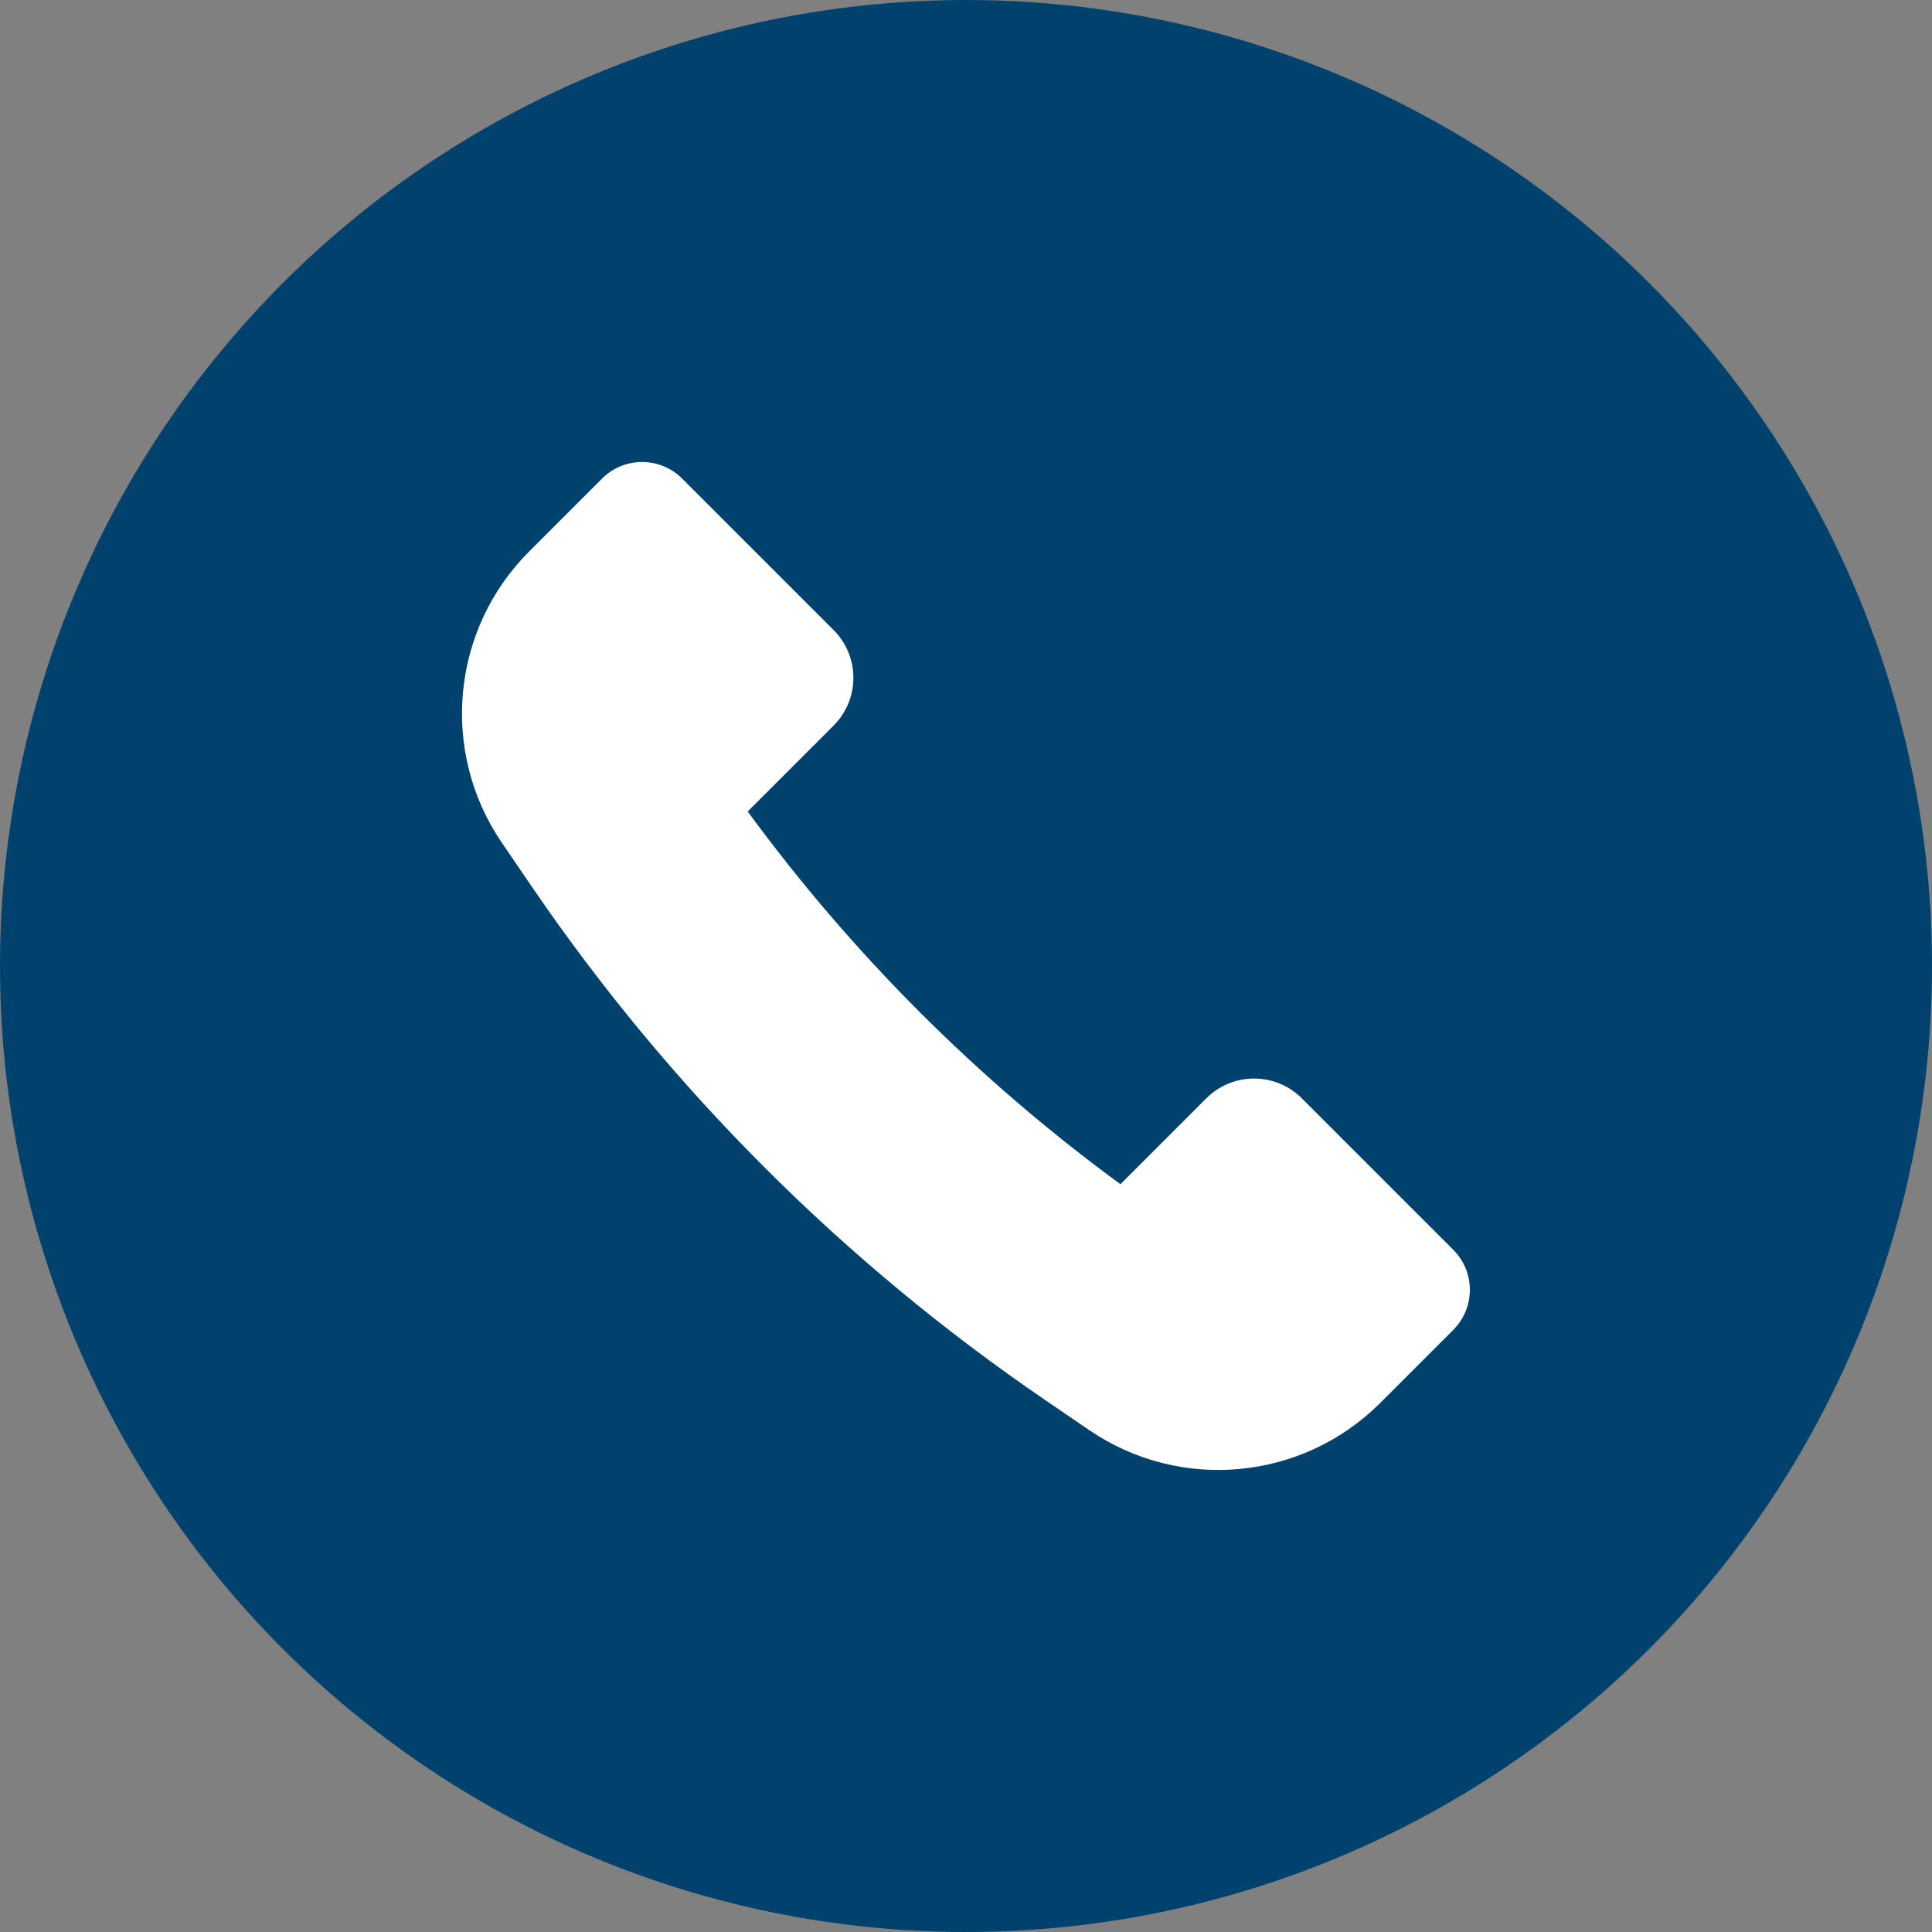 <?xml version="1.0" encoding="UTF-8"?>
<svg id="_レイヤー_1" data-name="レイヤー 1" xmlns="http://www.w3.org/2000/svg" viewBox="0 0 284.84 284.84">
  <rect x="0" y="0" width="284.84" height="284.84" fill="#808080" stroke="none"/>
  <defs>
    <style>
      .cls-1 {
        fill: #fff;
      }

      .cls-1, .cls-2 {
        stroke-width: 0px;
      }

      .cls-2 {
        fill: #00426e;
      }
    </style>
  </defs>
  <circle class="cls-2" cx="142.42" cy="142.42" r="142.42"/>
  <path class="cls-1" d="m110.24,119.63l12.66-12.66c3.89-3.89,3.89-10.19,0-14.08l-22.33-22.33c-3.26-3.26-8.55-3.26-11.81,0l-8.35,8.35-2.4,2.4h0c-11.49,11.49-13.17,29.52-4.02,42.94l4.43,6.49c20.28,29.72,45.95,55.38,75.67,75.67l6.49,4.43c13.42,9.16,31.45,7.47,42.93-4.02h0s2.4-2.4,2.4-2.4l8.35-8.35c3.26-3.26,3.26-8.55,0-11.81l-22.33-22.33c-3.89-3.89-10.19-3.89-14.08,0l-12.66,12.66h0c-21.03-15.4-39.56-33.94-54.97-54.97h0Z"/>
</svg>